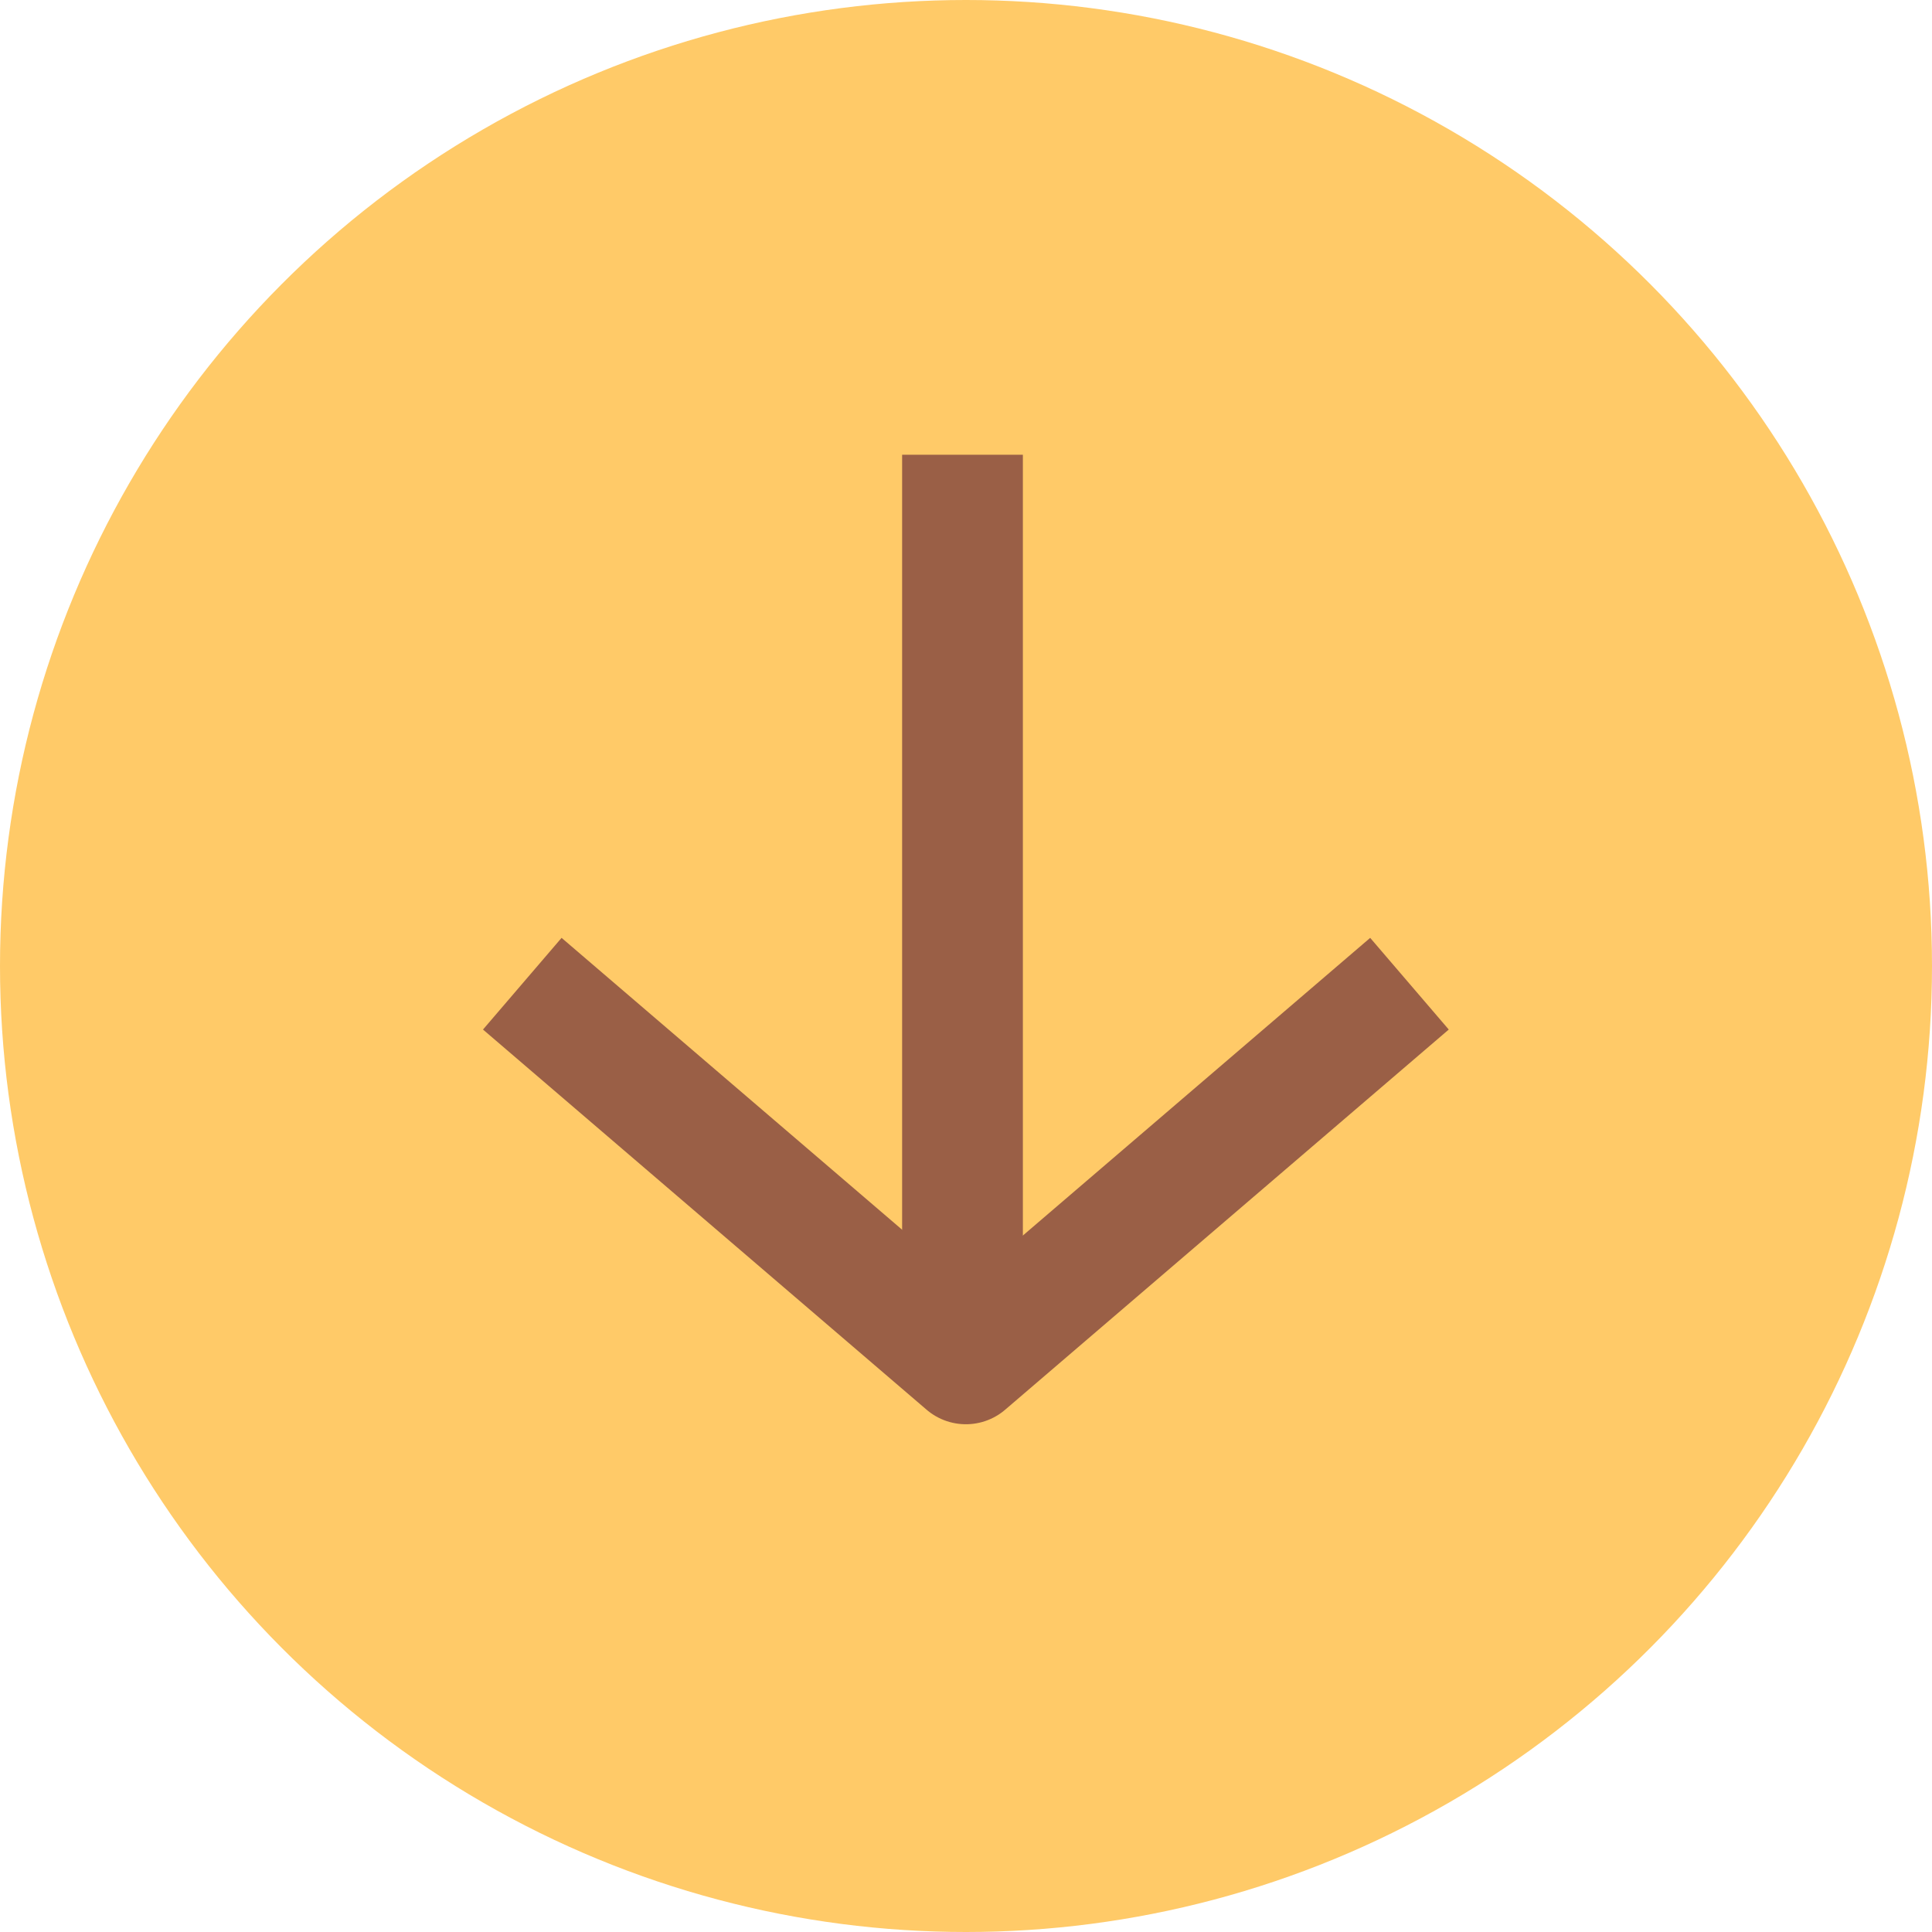 <svg width="16" height="16" viewBox="0 0 16 16" fill="none" xmlns="http://www.w3.org/2000/svg">
<circle cx="8" cy="8" r="8" fill="#FFCA68"/>
<path d="M4.705 8.472L7.999 11.295L11.293 8.472" stroke="#9A5F46" stroke-miterlimit="10" stroke-linecap="square" stroke-linejoin="round"/>
<line x1="7.971" y1="11.295" x2="7.971" y2="3.766" stroke="#9A5F46"/>
</svg>
